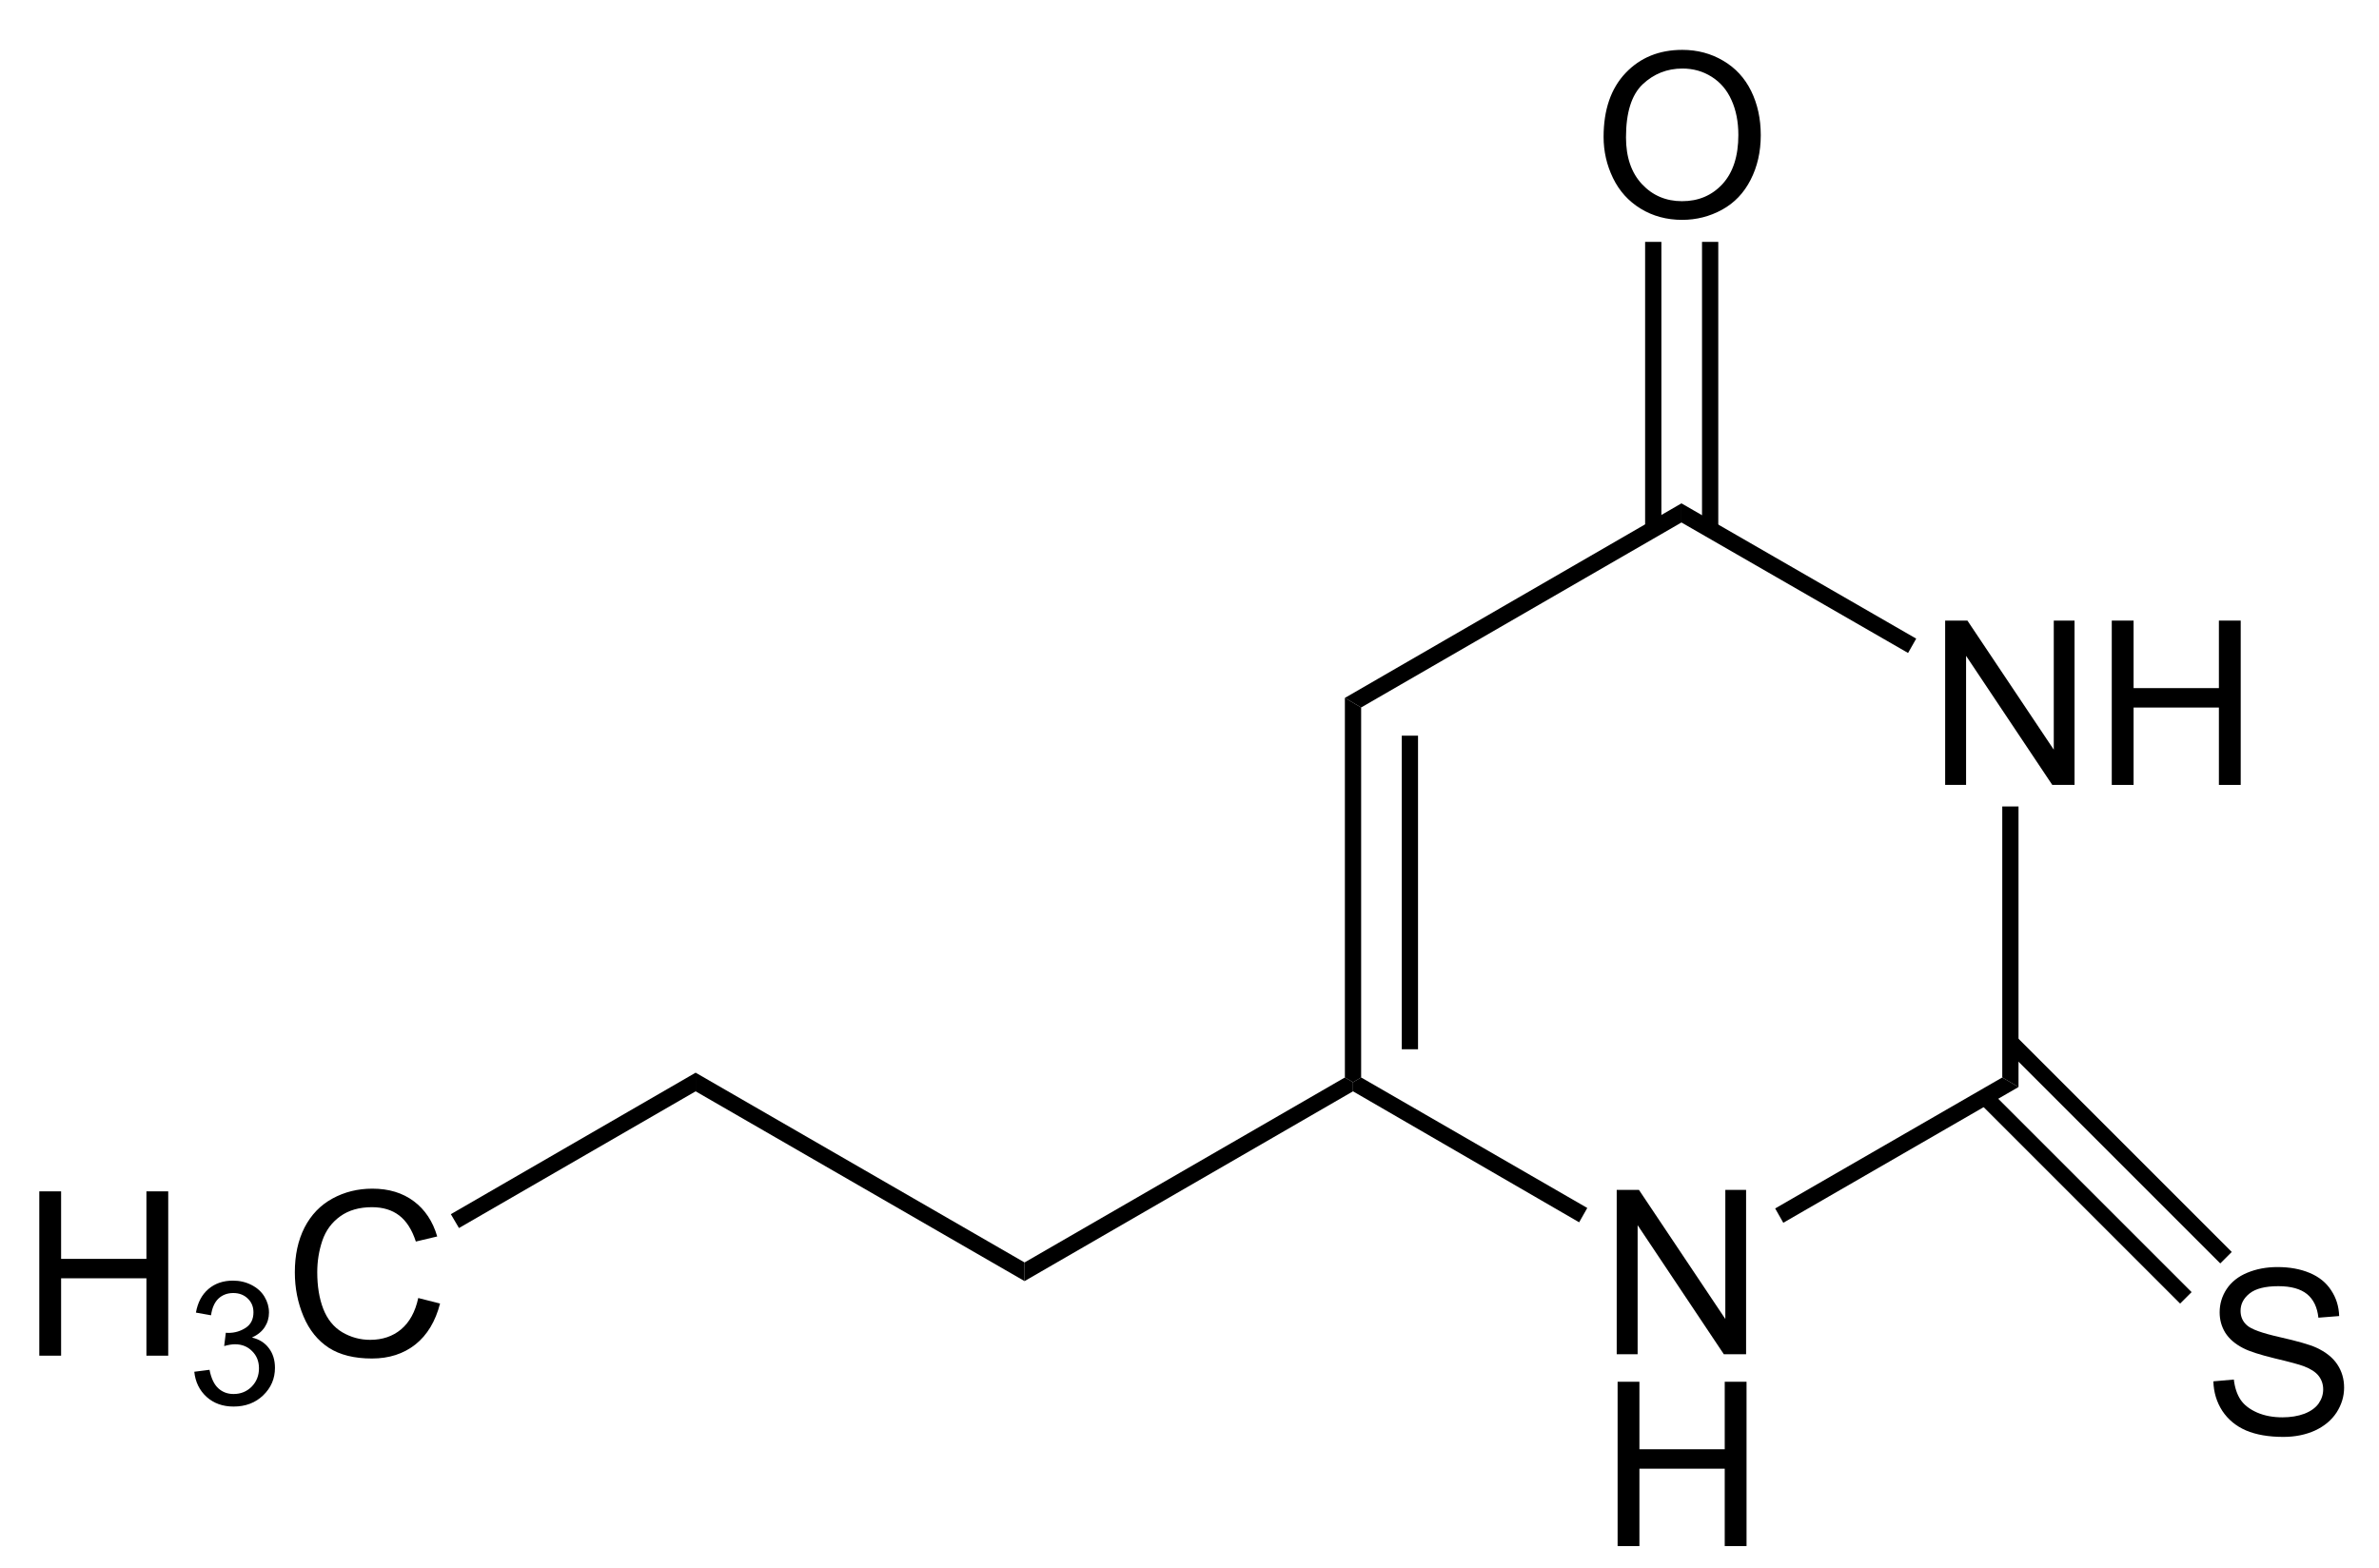 <?xml version="1.0" encoding="UTF-8"?>
<!-- Converted by misc2svg (http://www.network-science.de/tools/misc2svg/) -->
<svg xmlns="http://www.w3.org/2000/svg" xmlns:xlink="http://www.w3.org/1999/xlink" width="311pt" height="205pt" viewBox="0 0 311 205" version="1.1">
<defs>
<clipPath id="clip1">
  <path d="M 0 205 L 311.25 205 L 311.25 0 L 0 0 L 0 205 Z M 0 205 "/>
</clipPath>
</defs>
<g id="misc2svg">
<g clip-path="url(#clip1)" clip-rule="nonzero">
<path style=" stroke:none;fill-rule:nonzero;fill:rgb(0%,0%,0%);fill-opacity:1;" d="M 211.348 177.062 L 211.348 155.578 L 214.258 155.578 L 225.547 172.453 L 225.547 155.578 L 228.262 155.578 L 228.262 177.062 L 225.352 177.062 L 214.082 160.188 L 214.082 177.062 L 211.348 177.062 Z M 211.348 177.062 "/>
<path style=" stroke:none;fill-rule:nonzero;fill:rgb(0%,0%,0%);fill-opacity:1;" d="M 211.465 202.145 L 211.465 180.66 L 214.316 180.66 L 214.316 189.488 L 225.469 189.488 L 225.469 180.66 L 228.32 180.66 L 228.32 202.145 L 225.469 202.145 L 225.469 192.027 L 214.316 192.027 L 214.316 202.145 L 211.465 202.145 Z M 211.465 202.145 "/>
<path style=" stroke:none;fill-rule:nonzero;fill:rgb(0%,0%,0%);fill-opacity:1;" d="M 254.285 102.625 L 254.285 81.141 L 257.195 81.141 L 268.484 98.016 L 268.484 81.141 L 271.199 81.141 L 271.199 102.625 L 268.289 102.625 L 257.02 85.75 L 257.02 102.625 L 254.285 102.625 Z M 254.285 102.625 "/>
<path style=" stroke:none;fill-rule:nonzero;fill:rgb(0%,0%,0%);fill-opacity:1;" d="M 276.066 102.625 L 276.066 81.141 L 278.918 81.141 L 278.918 89.969 L 290.07 89.969 L 290.07 81.141 L 292.922 81.141 L 292.922 102.625 L 290.07 102.625 L 290.07 92.508 L 278.918 92.508 L 278.918 102.625 L 276.066 102.625 Z M 276.066 102.625 "/>
<path style=" stroke:none;fill-rule:nonzero;fill:rgb(0%,0%,0%);fill-opacity:1;" d="M 177.938 140.875 L 176.875 141.5 L 175.812 140.875 L 175.812 91.25 L 177.938 92.5 L 177.938 140.875 Z M 177.938 140.875 "/>
<path style=" stroke:none;fill-rule:nonzero;fill:rgb(0%,0%,0%);fill-opacity:1;" d="M 183.25 137.188 L 185.375 137.188 L 185.375 96.188 L 183.25 96.188 L 183.25 137.188 Z M 183.25 137.188 "/>
<path style=" stroke:none;fill-rule:nonzero;fill:rgb(0%,0%,0%);fill-opacity:1;" d="M 207.5 157.938 L 206.438 159.812 L 176.875 142.688 L 176.875 141.5 L 177.938 140.875 L 207.5 157.938 Z M 207.5 157.938 "/>
<path style=" stroke:none;fill-rule:nonzero;fill:rgb(0%,0%,0%);fill-opacity:1;" d="M 261.75 140.875 L 263.875 142.125 L 233.125 159.875 L 232.062 158 L 261.75 140.875 Z M 261.75 140.875 "/>
<path style=" stroke:none;fill-rule:nonzero;fill:rgb(0%,0%,0%);fill-opacity:1;" d="M 261.75 105.438 L 263.875 105.438 L 263.875 142.125 L 261.75 140.875 L 261.75 105.438 Z M 261.75 105.438 "/>
<path style=" stroke:none;fill-rule:nonzero;fill:rgb(0%,0%,0%);fill-opacity:1;" d="M 219.812 68.312 L 219.812 65.812 L 250.5 83.5 L 249.438 85.375 L 219.812 68.312 Z M 219.812 68.312 "/>
<path style=" stroke:none;fill-rule:nonzero;fill:rgb(0%,0%,0%);fill-opacity:1;" d="M 177.938 92.5 L 175.812 91.25 L 219.812 65.812 L 219.812 68.312 L 177.938 92.5 Z M 177.938 92.5 "/>
<path style=" stroke:none;fill-rule:nonzero;fill:rgb(0%,0%,0%);fill-opacity:1;" d="M 209.633 17.906 C 209.633 14.352 210.59 11.57 212.504 9.547 C 214.418 7.531 216.891 6.52 219.926 6.52 C 221.902 6.52 223.688 7 225.277 7.945 C 226.879 8.883 228.094 10.207 228.93 11.91 C 229.758 13.605 230.18 15.523 230.18 17.672 C 230.18 19.852 229.734 21.793 228.852 23.512 C 227.977 25.23 226.734 26.535 225.121 27.418 C 223.504 28.305 221.766 28.746 219.906 28.746 C 217.883 28.746 216.078 28.258 214.477 27.281 C 212.883 26.305 211.684 24.973 210.863 23.277 C 210.043 21.586 209.633 19.797 209.633 17.906 Z M 212.562 17.965 C 212.562 20.543 213.258 22.586 214.652 24.078 C 216.043 25.562 217.789 26.305 219.887 26.305 C 222.035 26.305 223.797 25.559 225.18 24.059 C 226.555 22.551 227.25 20.414 227.25 17.652 C 227.25 15.91 226.945 14.387 226.352 13.082 C 225.766 11.77 224.898 10.754 223.754 10.035 C 222.621 9.32 221.352 8.961 219.945 8.961 C 217.922 8.961 216.188 9.656 214.73 11.031 C 213.285 12.414 212.562 14.723 212.562 17.965 Z M 212.562 17.965 "/>
<path style=" stroke:none;fill-rule:nonzero;fill:rgb(0%,0%,0%);fill-opacity:1;" d="M 215.062 69.188 L 217.188 69.188 L 217.188 31.625 L 215.062 31.625 L 215.062 69.188 Z M 215.062 69.188 "/>
<path style=" stroke:none;fill-rule:nonzero;fill:rgb(0%,0%,0%);fill-opacity:1;" d="M 222.5 69.188 L 224.625 69.188 L 224.625 31.625 L 222.5 31.625 L 222.5 69.188 Z M 222.5 69.188 "/>
<path style=" stroke:none;fill-rule:nonzero;fill:rgb(0%,0%,0%);fill-opacity:1;" d="M 289.348 180.605 L 292.023 180.371 C 292.148 181.441 292.445 182.32 292.902 183.008 C 293.371 183.703 294.094 184.258 295.07 184.688 C 296.047 185.109 297.145 185.312 298.371 185.312 C 299.449 185.312 300.406 185.156 301.242 184.844 C 302.07 184.523 302.691 184.078 303.098 183.516 C 303.5 182.945 303.703 182.324 303.703 181.66 C 303.703 180.996 303.508 180.41 303.117 179.902 C 302.727 179.395 302.082 178.977 301.184 178.633 C 300.609 178.414 299.332 178.066 297.355 177.598 C 295.387 177.117 294.008 176.672 293.215 176.25 C 292.184 175.719 291.418 175.055 290.91 174.258 C 290.414 173.453 290.168 172.559 290.168 171.582 C 290.168 170.488 290.469 169.473 291.086 168.535 C 291.711 167.598 292.609 166.891 293.781 166.406 C 294.961 165.914 296.281 165.664 297.727 165.664 C 299.312 165.664 300.715 165.918 301.926 166.426 C 303.148 166.934 304.086 167.691 304.738 168.691 C 305.402 169.684 305.754 170.812 305.793 172.07 L 303.078 172.285 C 302.93 170.918 302.438 169.891 301.594 169.199 C 300.742 168.512 299.492 168.164 297.844 168.164 C 296.125 168.164 294.867 168.484 294.074 169.121 C 293.293 169.746 292.902 170.504 292.902 171.387 C 292.902 172.156 293.18 172.789 293.742 173.281 C 294.289 173.789 295.715 174.305 298.02 174.824 C 300.336 175.348 301.926 175.801 302.785 176.191 C 304.035 176.766 304.953 177.496 305.539 178.379 C 306.133 179.266 306.438 180.281 306.438 181.426 C 306.438 182.574 306.109 183.652 305.461 184.668 C 304.805 185.672 303.867 186.461 302.648 187.031 C 301.422 187.586 300.039 187.871 298.508 187.871 C 296.562 187.871 294.938 187.586 293.625 187.031 C 292.305 186.461 291.273 185.605 290.52 184.473 C 289.777 183.328 289.387 182.039 289.348 180.605 Z M 289.348 180.605 "/>
<path style=" stroke:none;fill-rule:nonzero;fill:rgb(0%,0%,0%);fill-opacity:1;" d="M 291.75 163.688 L 290.25 165.188 L 262.062 137 L 263.562 135.5 L 291.75 163.688 Z M 291.75 163.688 "/>
<path style=" stroke:none;fill-rule:nonzero;fill:rgb(0%,0%,0%);fill-opacity:1;" d="M 286.5 168.938 L 285 170.438 L 258.75 144.188 L 260.25 142.688 L 286.5 168.938 Z M 286.5 168.938 "/>
<path style=" stroke:none;fill-rule:nonzero;fill:rgb(0%,0%,0%);fill-opacity:1;" d="M 133.938 167.5 L 133.938 165.062 L 175.812 140.875 L 176.875 141.5 L 176.875 142.688 L 133.938 167.5 Z M 133.938 167.5 "/>
<path style=" stroke:none;fill-rule:nonzero;fill:rgb(0%,0%,0%);fill-opacity:1;" d="M 90.938 142.688 L 90.938 140.25 L 133.938 165.062 L 133.938 167.5 L 90.938 142.688 Z M 90.938 142.688 "/>
<path style=" stroke:none;fill-rule:nonzero;fill:rgb(0%,0%,0%);fill-opacity:1;" d="M 5.137 177.25 L 5.137 155.766 L 7.988 155.766 L 7.988 164.594 L 19.141 164.594 L 19.141 155.766 L 21.992 155.766 L 21.992 177.25 L 19.141 177.25 L 19.141 167.133 L 7.988 167.133 L 7.988 177.25 L 5.137 177.25 Z M 5.137 177.25 "/>
<path style=" stroke:none;fill-rule:nonzero;fill:rgb(0%,0%,0%);fill-opacity:1;" d="M 25.398 179.352 L 27.391 179.098 C 27.609 180.219 27.996 181.023 28.543 181.52 C 29.09 182.016 29.754 182.262 30.535 182.262 C 31.473 182.262 32.258 181.941 32.898 181.305 C 33.535 180.652 33.855 179.852 33.855 178.902 C 33.855 177.992 33.555 177.242 32.957 176.656 C 32.371 176.059 31.621 175.758 30.711 175.758 C 30.332 175.758 29.863 175.836 29.305 175.992 L 29.52 174.254 C 29.648 174.266 29.758 174.273 29.852 174.273 C 30.684 174.273 31.438 174.051 32.117 173.609 C 32.793 173.168 33.133 172.488 33.133 171.578 C 33.133 170.848 32.883 170.25 32.391 169.781 C 31.895 169.301 31.262 169.059 30.496 169.059 C 29.727 169.059 29.082 169.301 28.562 169.781 C 28.055 170.262 27.727 170.992 27.586 171.969 L 25.613 171.617 C 25.848 170.289 26.395 169.262 27.254 168.531 C 28.113 167.801 29.18 167.438 30.457 167.438 C 31.328 167.438 32.137 167.625 32.879 168.004 C 33.621 168.383 34.188 168.895 34.578 169.547 C 34.969 170.199 35.164 170.887 35.164 171.617 C 35.164 172.32 34.973 172.957 34.598 173.531 C 34.23 174.09 33.68 174.539 32.938 174.879 C 33.887 175.102 34.621 175.562 35.145 176.266 C 35.676 176.957 35.945 177.816 35.945 178.844 C 35.945 180.25 35.43 181.449 34.402 182.438 C 33.387 183.414 32.098 183.902 30.535 183.902 C 29.113 183.902 27.938 183.48 27 182.633 C 26.074 181.785 25.539 180.691 25.398 179.352 Z M 25.398 179.352 "/>
<path style=" stroke:none;fill-rule:nonzero;fill:rgb(0%,0%,0%);fill-opacity:1;" d="M 54.676 169.711 L 57.527 170.434 C 56.926 172.766 55.852 174.551 54.305 175.785 C 52.75 177.012 50.855 177.621 48.621 177.621 C 46.316 177.621 44.43 177.152 42.977 176.215 C 41.531 175.266 40.426 173.898 39.676 172.113 C 38.918 170.316 38.543 168.398 38.543 166.352 C 38.543 164.117 38.961 162.164 39.812 160.492 C 40.672 158.828 41.887 157.562 43.465 156.703 C 45.035 155.844 46.773 155.414 48.68 155.414 C 50.828 155.414 52.629 155.961 54.09 157.055 C 55.559 158.148 56.578 159.688 57.156 161.664 L 54.363 162.328 C 53.855 160.766 53.121 159.629 52.176 158.91 C 51.238 158.195 50.051 157.836 48.621 157.836 C 46.965 157.836 45.582 158.234 44.48 159.027 C 43.371 159.824 42.59 160.883 42.137 162.211 C 41.691 163.539 41.473 164.914 41.473 166.332 C 41.473 168.156 41.73 169.75 42.254 171.117 C 42.785 172.484 43.609 173.508 44.734 174.184 C 45.867 174.848 47.082 175.18 48.387 175.18 C 49.988 175.18 51.336 174.727 52.43 173.812 C 53.531 172.891 54.285 171.523 54.676 169.711 Z M 54.676 169.711 "/>
<path style=" stroke:none;fill-rule:nonzero;fill:rgb(0%,0%,0%);fill-opacity:1;" d="M 60 160.562 L 58.938 158.75 L 90.938 140.25 L 90.938 142.688 L 60 160.562 Z M 60 160.562 "/>
</g>
</g>
</svg>
